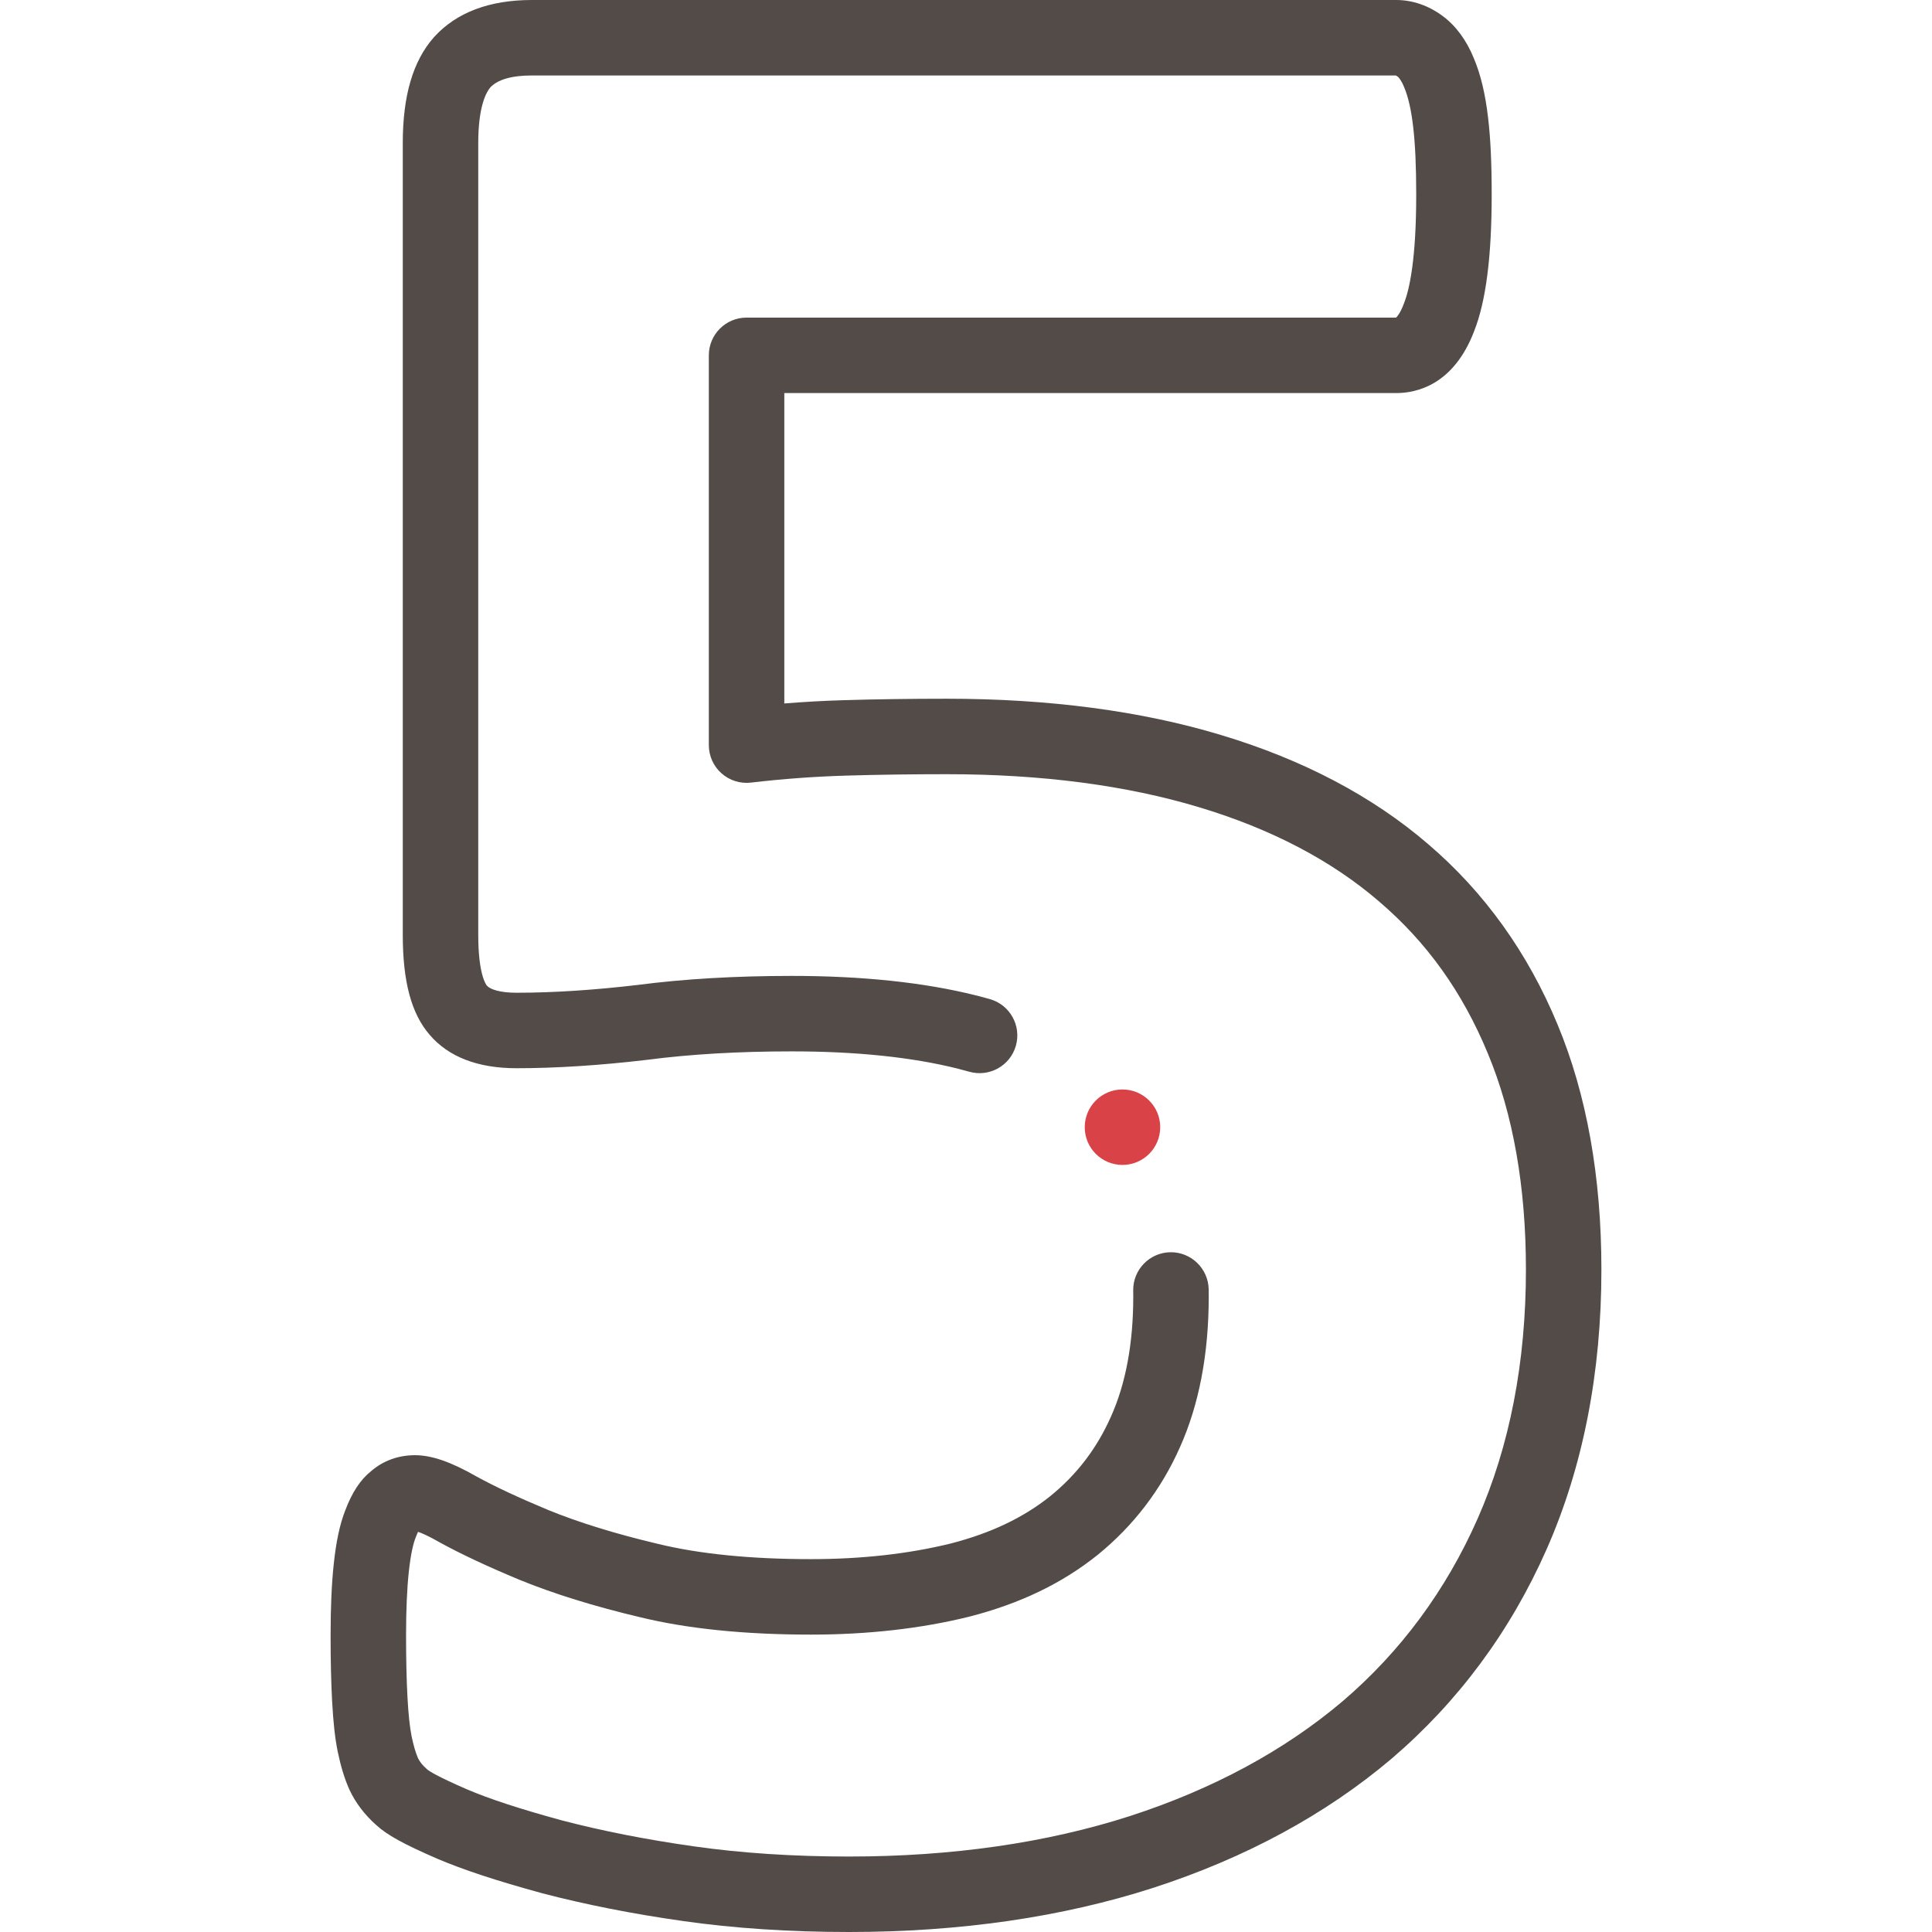 <svg width="512" height="512" viewBox="0 0 512 512" fill="none" xmlns="http://www.w3.org/2000/svg">
<path d="M412.792 271.567C404.928 252.527 393.362 236.406 378.448 223.681C363.743 211.02 345.266 201.293 323.547 194.778C302.427 188.402 277.985 185.17 250.9 185.17C241.355 185.17 232.158 185.3 223.569 185.556C218.354 185.71 213.098 186.001 207.848 186.426V104.168H370.01C375.402 104.168 385.249 102.025 390.687 87.699C393.8 79.792 395.313 67.974 395.313 51.574C395.313 43.146 395.007 36.652 394.354 31.163C393.625 24.893 392.4 19.769 390.608 15.504C388.674 10.711 385.818 6.826 382.343 4.263C378.605 1.474 374.342 0 370.009 0H140.97C129.705 0 120.997 3.286 115.089 9.767C115.052 9.807 115.016 9.847 114.98 9.888C109.435 16.172 106.74 25.345 106.74 37.929V247.711C106.74 260.171 109.01 268.607 113.865 274.239C118.897 280.111 126.644 283.089 136.889 283.089C147.368 283.089 159.048 282.336 171.603 280.852C171.643 280.847 171.683 280.842 171.722 280.837C182.97 279.37 195.793 278.626 209.834 278.626C226.874 278.626 241.633 280.156 253.706 283.175C254.778 283.442 255.83 283.723 256.864 284.017C262.175 285.525 267.707 282.445 269.218 277.132C270.728 271.819 267.645 266.288 262.333 264.778C261.093 264.425 259.832 264.09 258.553 263.77C244.9 260.356 228.509 258.625 209.835 258.625C194.958 258.625 181.288 259.423 169.201 260.995C157.443 262.384 146.572 263.088 136.889 263.088C132.287 263.088 129.823 262.125 129.032 261.202C128.798 260.93 126.74 258.238 126.74 247.71V37.929C126.74 28.046 128.928 24.35 129.927 23.179C131.903 21.07 135.617 20 140.97 20H369.902C369.977 20.032 370.156 20.122 370.462 20.352C370.684 20.527 371.405 21.349 372.075 23.024C372.099 23.086 372.124 23.146 372.15 23.207C373.196 25.681 373.983 29.135 374.49 33.501C375.043 38.149 375.312 44.062 375.312 51.575C375.312 68.629 373.545 76.668 372.062 80.41C372.042 80.461 372.022 80.512 372.003 80.563C371.062 83.057 370.227 83.942 369.973 84.168H197.847C192.324 84.168 187.847 88.646 187.847 94.168V197.465C187.847 200.32 189.068 203.04 191.201 204.938C193.334 206.836 196.18 207.729 199.014 207.397C207.357 206.417 215.816 205.794 224.16 205.547C232.555 205.297 241.551 205.17 250.898 205.17C276.024 205.17 298.521 208.115 317.782 213.93C336.812 219.639 352.832 228.019 365.431 238.868C378.123 249.697 387.568 262.891 394.315 279.227C400.999 295.29 404.388 314.55 404.388 336.471C404.388 360.997 400.083 383.196 391.593 402.448C383.217 421.441 371.153 437.746 355.77 450.881C340.347 463.931 321.402 474.154 299.478 481.262C277.374 488.387 252.319 492 225.011 492C210.25 492 196.395 491.09 183.818 489.293C171.299 487.522 159.512 485.199 148.785 482.393C137.728 479.365 129.762 476.755 123.783 474.208C115.762 470.728 113.721 469.346 113.252 468.945C113.179 468.877 113.104 468.808 113.028 468.742C111.988 467.825 111.253 466.909 110.782 465.947C110.145 464.482 109.581 462.551 109.075 460.122C108.585 457.672 108.226 454.258 107.979 449.684C107.735 445.175 107.611 439.693 107.611 433.39C107.611 426.794 107.85 421.183 108.321 416.709C108.863 411.555 109.593 408.896 110.111 407.575C110.128 407.531 110.145 407.486 110.162 407.442C110.406 406.792 110.617 406.304 110.788 405.946C111.815 406.309 113.606 407.071 116.346 408.647C116.4 408.678 116.455 408.709 116.511 408.739C122.091 411.808 129.2 415.142 137.694 418.671C146.741 422.371 157.495 425.706 169.582 428.566C182.116 431.632 197.375 433.188 214.936 433.188C230.002 433.188 244.111 431.587 256.871 428.431C256.903 428.423 256.936 428.415 256.968 428.407C270.366 424.95 281.437 419.624 290.872 412.076C300.386 404.347 307.734 394.731 312.692 383.54C317.758 372.25 320.327 358.816 320.327 343.611C320.327 342.969 320.322 342.332 320.311 341.696C320.223 336.174 315.627 331.764 310.153 331.856C304.631 331.944 300.226 336.492 300.314 342.014C300.322 342.544 300.327 343.077 300.327 343.611C300.327 355.974 298.348 366.654 294.425 375.395C290.687 383.833 285.4 390.752 278.32 396.505C271.206 402.195 262.603 406.292 252.019 409.028C240.842 411.788 228.366 413.187 214.937 413.187C198.977 413.187 185.317 411.825 174.263 409.12C163.11 406.481 153.354 403.467 145.318 400.18C137.585 396.968 131.163 393.966 126.228 391.257C119.546 387.427 114.382 385.642 109.982 385.642C105.568 385.642 101.563 387.096 98.369 389.852C95.494 392.146 93.289 395.501 91.46 400.359C90.031 404.038 89.068 408.571 88.433 414.616C87.881 419.853 87.613 425.995 87.613 433.39C87.613 440.052 87.746 445.898 88.01 450.763C88.313 456.379 88.776 460.599 89.481 464.121C90.32 468.151 91.297 471.349 92.557 474.181C92.586 474.246 92.616 474.312 92.646 474.376C94.258 477.802 96.629 480.92 99.693 483.646C102.545 486.274 106.951 488.705 115.885 492.582C122.788 495.522 131.583 498.419 143.56 501.698C143.596 501.708 143.631 501.717 143.667 501.726C155.151 504.734 167.718 507.213 181.004 509.093C194.5 511.022 209.307 512 225.011 512C254.406 512 281.525 508.062 305.632 500.291C330.057 492.373 351.273 480.886 368.724 466.119C386.444 450.988 400.295 432.282 409.893 410.517C419.512 388.705 424.389 363.793 424.389 336.47C424.389 311.899 420.483 290.055 412.792 271.567V271.567Z" fill="#524B48"/>
<path d="M307.469 298.72C307.469 293.198 302.992 288.72 297.469 288.72H297.462C291.939 288.72 287.466 293.198 287.466 298.72C287.466 304.242 291.946 308.72 297.469 308.72C302.992 308.72 307.469 304.242 307.469 298.72Z" fill="#D94348"/>
</svg>
